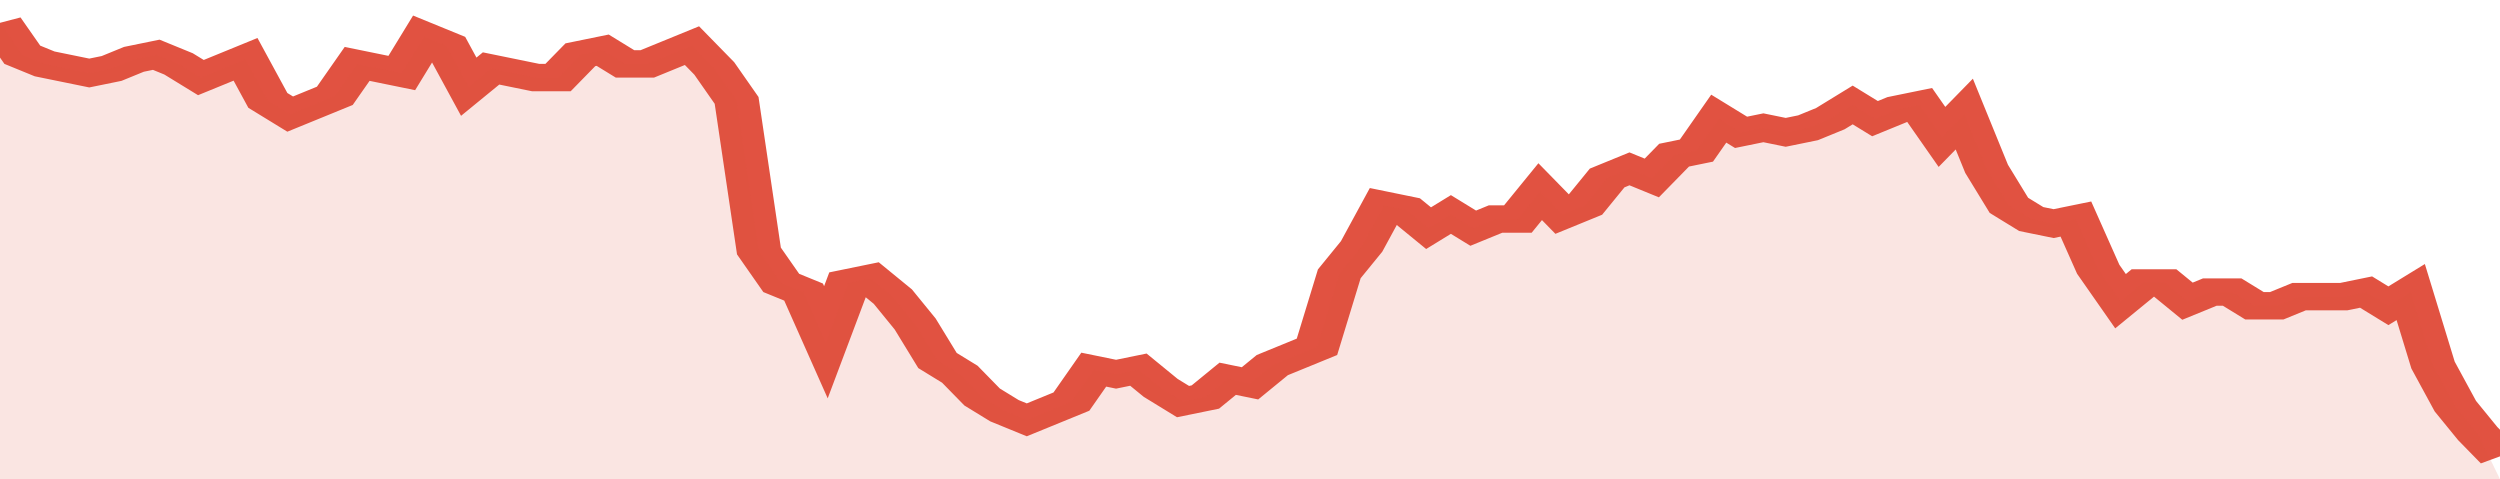 <svg xmlns="http://www.w3.org/2000/svg" viewBox="0 0 336 105" width="120" height="23" preserveAspectRatio="none">
				 <polyline fill="none" stroke="#E15241" stroke-width="6" points="0, 5 3, 12 6, 14 9, 15 12, 16 15, 15 18, 13 21, 12 24, 14 27, 17 30, 15 33, 13 36, 22 39, 25 42, 23 45, 21 48, 14 51, 15 54, 16 57, 8 60, 10 63, 19 66, 15 69, 16 72, 17 75, 17 78, 12 81, 11 84, 14 87, 14 90, 12 93, 10 96, 15 99, 22 102, 55 105, 62 108, 64 111, 75 114, 62 117, 61 120, 65 123, 71 126, 79 129, 82 132, 87 135, 90 138, 92 141, 90 144, 88 147, 81 150, 82 153, 81 156, 85 159, 88 162, 87 165, 83 168, 84 171, 80 174, 78 177, 76 180, 60 183, 54 186, 45 189, 46 192, 50 195, 47 198, 50 201, 48 204, 48 207, 42 210, 47 213, 45 216, 39 219, 37 222, 39 225, 34 228, 33 231, 26 234, 29 237, 28 240, 29 243, 28 246, 26 249, 23 252, 26 255, 24 258, 23 261, 30 264, 25 267, 37 270, 45 273, 48 276, 49 279, 48 282, 59 285, 66 288, 62 291, 62 294, 66 297, 64 300, 64 303, 67 306, 67 309, 65 312, 65 315, 65 318, 64 321, 67 324, 64 327, 80 330, 89 333, 95 336, 100 "> </polyline>
				 <polygon fill="#E15241" opacity="0.15" points="0, 105 0, 5 3, 12 6, 14 9, 15 12, 16 15, 15 18, 13 21, 12 24, 14 27, 17 30, 15 33, 13 36, 22 39, 25 42, 23 45, 21 48, 14 51, 15 54, 16 57, 8 60, 10 63, 19 66, 15 69, 16 72, 17 75, 17 78, 12 81, 11 84, 14 87, 14 90, 12 93, 10 96, 15 99, 22 102, 55 105, 62 108, 64 111, 75 114, 62 117, 61 120, 65 123, 71 126, 79 129, 82 132, 87 135, 90 138, 92 141, 90 144, 88 147, 81 150, 82 153, 81 156, 85 159, 88 162, 87 165, 83 168, 84 171, 80 174, 78 177, 76 180, 60 183, 54 186, 45 189, 46 192, 50 195, 47 198, 50 201, 48 204, 48 207, 42 210, 47 213, 45 216, 39 219, 37 222, 39 225, 34 228, 33 231, 26 234, 29 237, 28 240, 29 243, 28 246, 26 249, 23 252, 26 255, 24 258, 23 261, 30 264, 25 267, 37 270, 45 273, 48 276, 49 279, 48 282, 59 285, 66 288, 62 291, 62 294, 66 297, 64 300, 64 303, 67 306, 67 309, 65 312, 65 315, 65 318, 64 321, 67 324, 64 327, 80 330, 89 333, 95 336, 105 "></polygon>
			</svg>